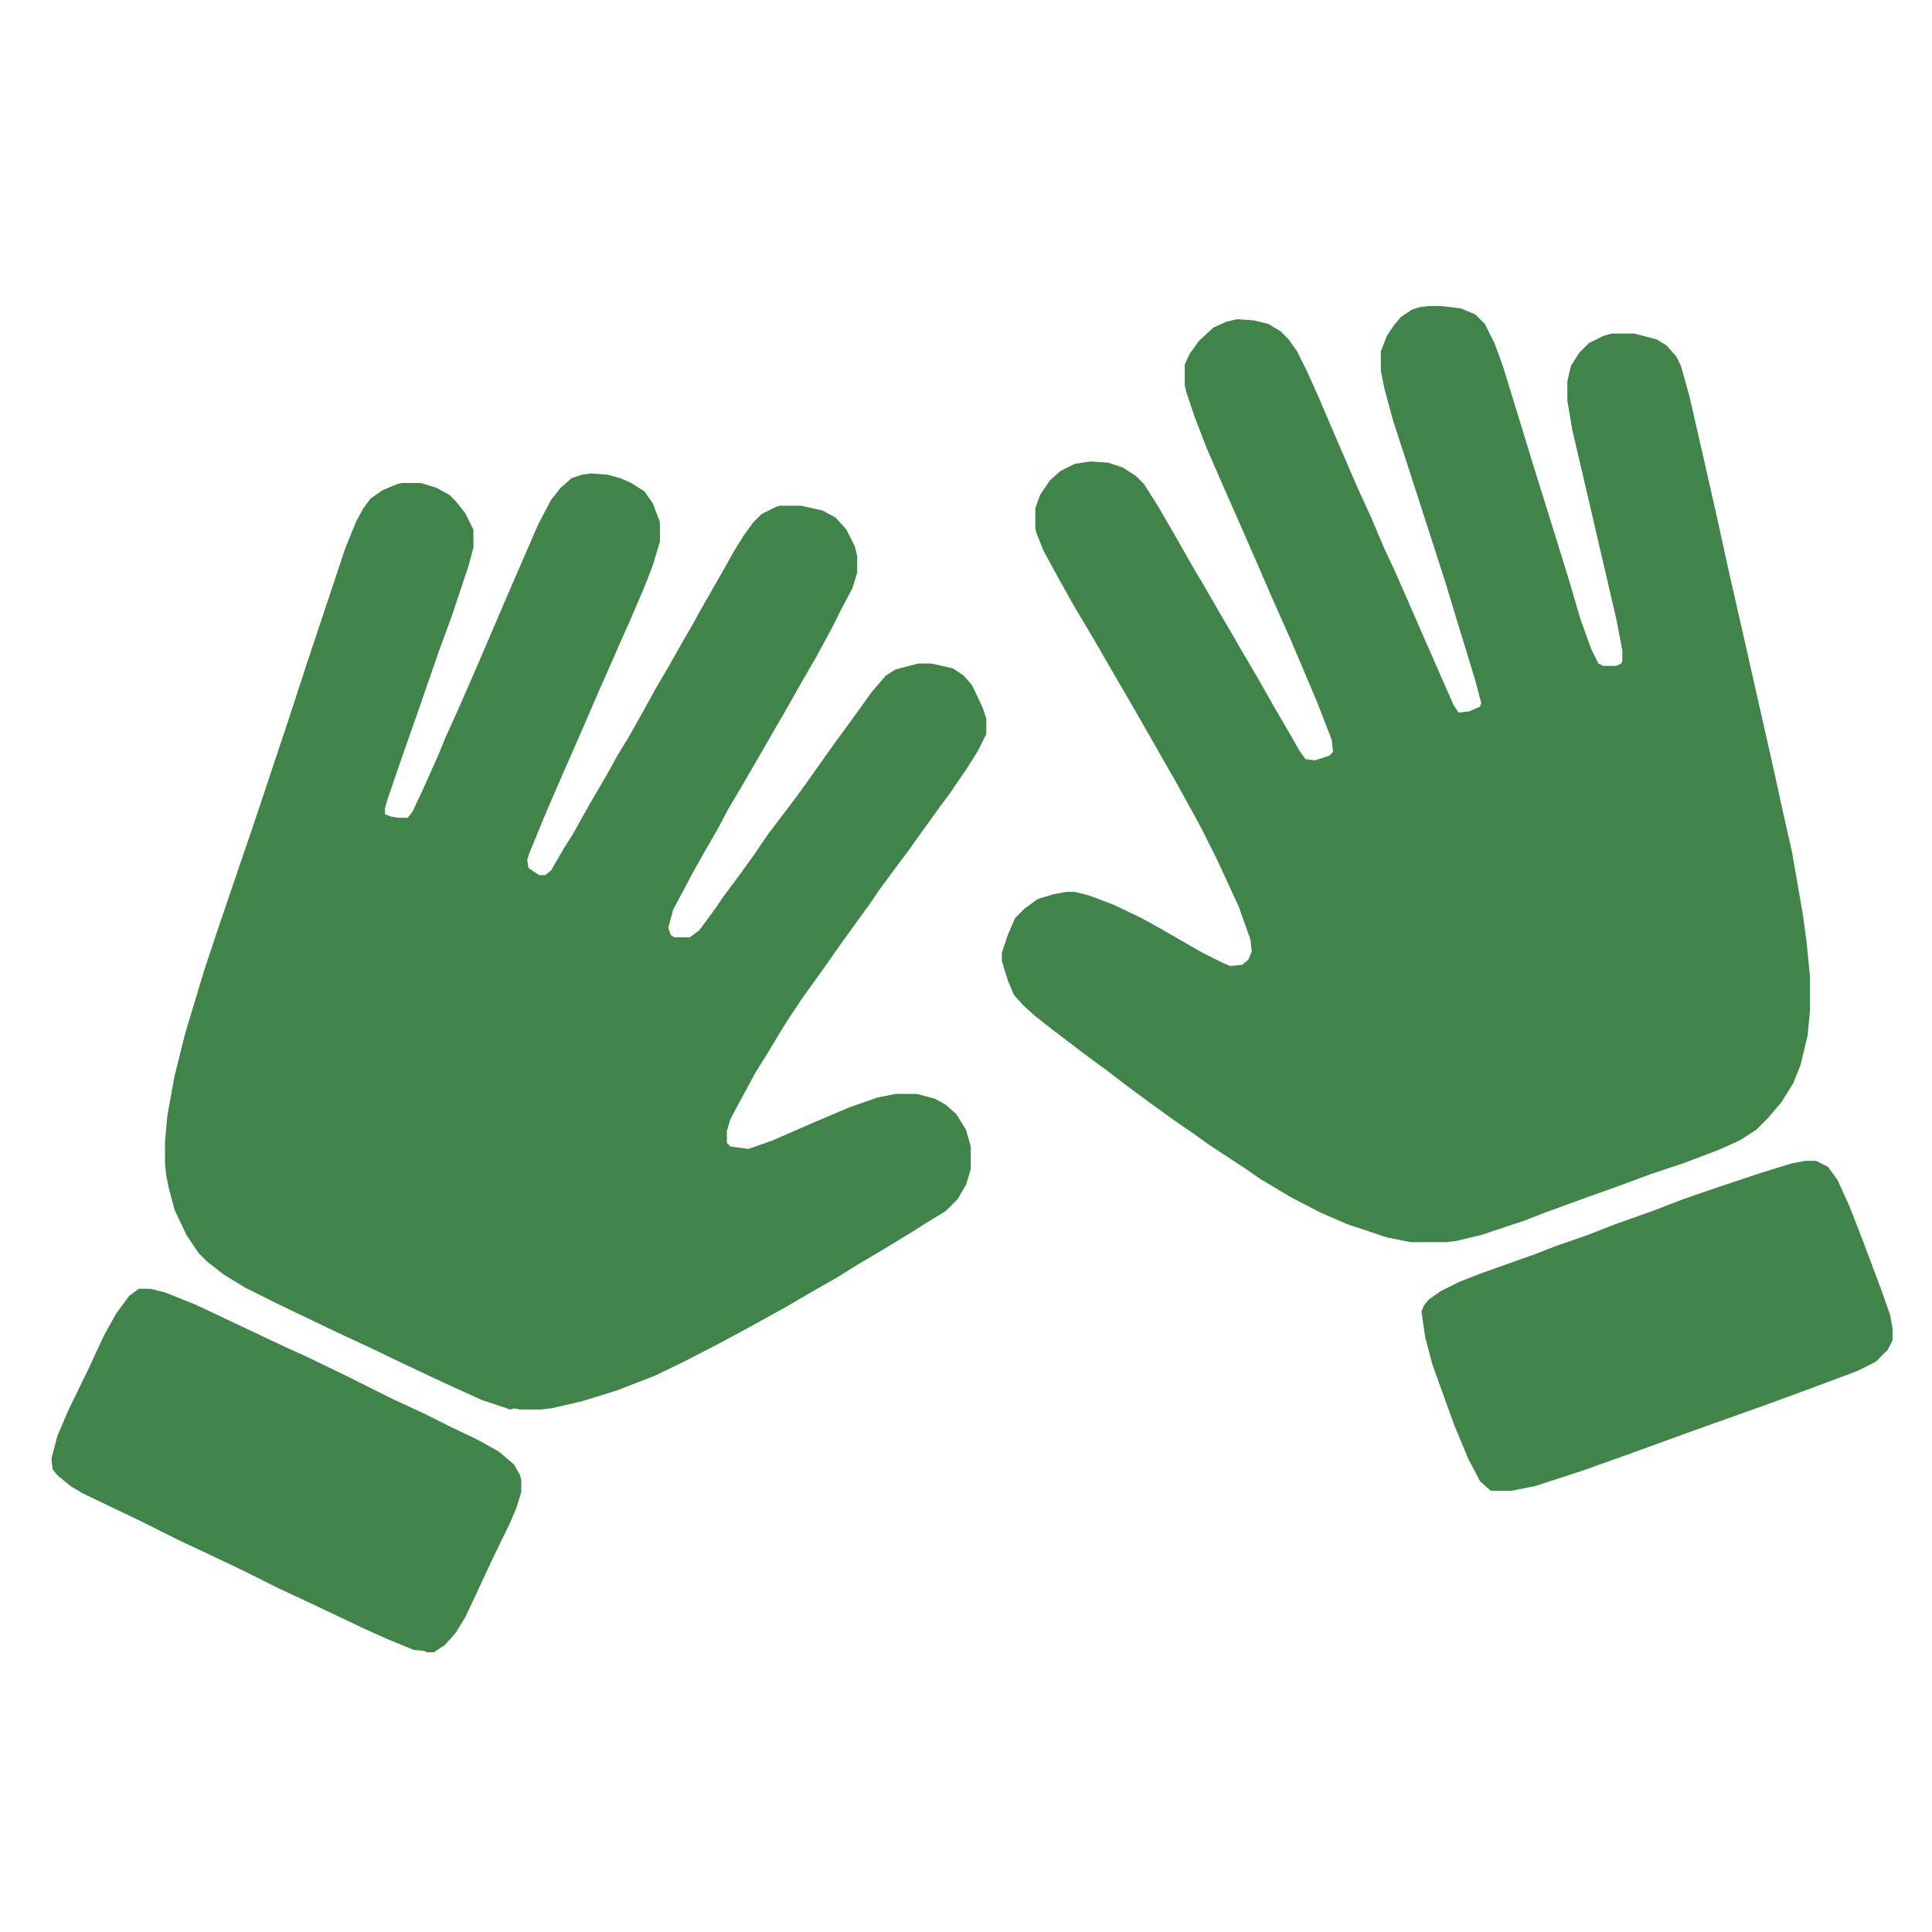 <?xml version="1.0" encoding="UTF-8"?>
<svg version="1.1" viewBox="0 0 1616 1616" width="1280" height="1280" xmlns="http://www.w3.org/2000/svg">
<path transform="translate(494,396)" d="m0 0 14 1 11 3 9 4 11 7 7 10 5 13 1 3v16l-6 20-7 18-12 28-8 18-22 50-9 21-18 41-13 30-14 34-2 6 1 7 9 6h5l5-4 11-19 7-11 14-25 14-24 10-18 8-13 13-23 11-20 10-17 13-23 7-12 6-11 20-35 9-16 8-13 8-11 7-7 12-6 3-1h18l18 4 11 6 9 10 7 14 2 8v14l-4 13-9 17-8 16-13 24-11 19-13 23-15 26-22 38-13 22-9 17-11 19-9 16-17 32-4 15 2 6 3 2h13l8-6 14-19 6-9 12-16 13-18 13-19 16-21 9-12 10-14 12-17 10-14 11-15 8-11 10-14 12-14 8-5 19-5h11l18 4 9 6 7 8 9 19 3 9v13l-7 14-10 16-7 10-6 9-9 12-10 14-8 11-7 10-12 16-14 19-6 9-26 36-7 10-12 17-13 18-10 15-7 11-12 20-10 16-13 24-8 15-3 10v10l3 3 15 2 20-7 32-14 33-14 23-8 15-3h18l15 4 9 5 9 8 8 13 4 14v19l-4 13-7 12-10 10-18 11-11 7-23 14-22 13-16 10-21 12-24 14-29 16-26 14-29 15-25 12-31 12-29 9-26 6-9 1h-17l-5-1-3 1-24-8-33-15-36-17-25-12-28-13-50-24-26-13-18-11-14-11-7-7-10-15-10-21-5-19-2-10-1-10v-18l2-22 6-33 9-36 16-53 12-36 16-47 14-41 29-87 14-43 33-99 9-22 6-11 6-8 10-7 12-5 4-1h16l13 4 11 6 5 5 8 10 7 14v15l-4 15-14 42-11 30-18 52-13 37-12 35-2 7v5l5 2 6 1h8l4-5 8-17 13-29 7-17 10-22 17-39 24-56 26-60 11-21 8-10 9-8 9-3z" fill="#40844A"/>
<path transform="translate(1195,256)" d="m0 0h11l16 2 12 5 8 8 8 16 7 19 12 39 15 49 15 48 13 42 10 34 9 25 6 12 4 2h11l4-2 1-2v-9l-5-26-10-43-13-56-14-60-4-24v-16l3-13 7-11 8-8 12-6 7-2h19l19 5 8 5 8 9 4 8 7 25 11 48 12 53 11 50 15 66 9 40 12 53 9 41 7 31 9 52 3 22 3 30v28l-2 21-6 25-6 15-10 16-11 13-10 10-14 9-18 8-29 11-27 9-27 10-28 10-33 12-18 7-36 12-21 5-8 1h-30l-20-4-33-11-23-10-25-13-25-15-13-9-29-19-14-10-16-11-18-13-19-14-21-16-11-8-12-9-21-16-14-11-10-9-8-9-5-12-5-16v-7l5-15 6-14 8-8 11-8 13-4 11-2h7l12 3 21 8 23 11 18 10 19 11 14 8 16 8 7 3 10-1 5-4 3-7-1-10-10-28-18-39-13-26-12-22-10-18-36-63-14-24-15-26-10-17-9-15-14-25-12-22-6-15-1-4v-17l4-11 8-12 9-8 12-6 13-2 15 1 12 4 11 7 7 7 12 19 15 26 16 28 6 10 15 26 10 17 8 14 13 22 13 23 14 24 8 14 5 7 8 1 12-4 3-3-1-10-12-31-22-52-16-36-13-30-14-32-15-34-13-30-10-26-7-21-1-5v-17l4-9 8-11 12-11 11-5 9-2 14 1 12 3 10 6 7 7 7 10 8 16 9 20 18 42 16 37 11 24 11 26 8 17 11 25 17 39 22 50 4 6 9-1 9-4 1-3-5-19-15-49-10-33-30-93-14-43-7-26-3-15v-16l5-13 6-9 6-7 9-6 6-2z" fill="#40844A"/>
<path transform="translate(116,1078)" d="m0 0h10l12 3 25 10 72 34 24 11 29 14 40 20 26 12 24 12 21 10 18 10 13 11 5 9 1 4v10l-4 13-5 12-16 33-13 28-9 19-8 13-9 10-9 6h-6l-2-1-9-1-22-9-20-9-40-19-30-14-28-14-23-11-34-16-32-16-23-11-25-12-10-6-11-9-4-5-1-9 5-19 9-21 17-35 13-28 10-18 11-15z" fill="#40844A"/>
<path transform="translate(1510,971)" d="m0 0h9l10 5 8 11 10 22 12 31 15 40 7 20 2 11v10l-4 8-10 10-16 8-43 16-30 11-70 25-44 16-42 15-40 13-20 4h-17l-9-8-10-19-12-29-18-50-6-23-3-21 2-5 4-5 10-7 16-8 18-7 45-16 18-7 26-9 23-9 31-11 26-10 29-10 36-12 26-8z" fill="#40844A"/>
</svg>
